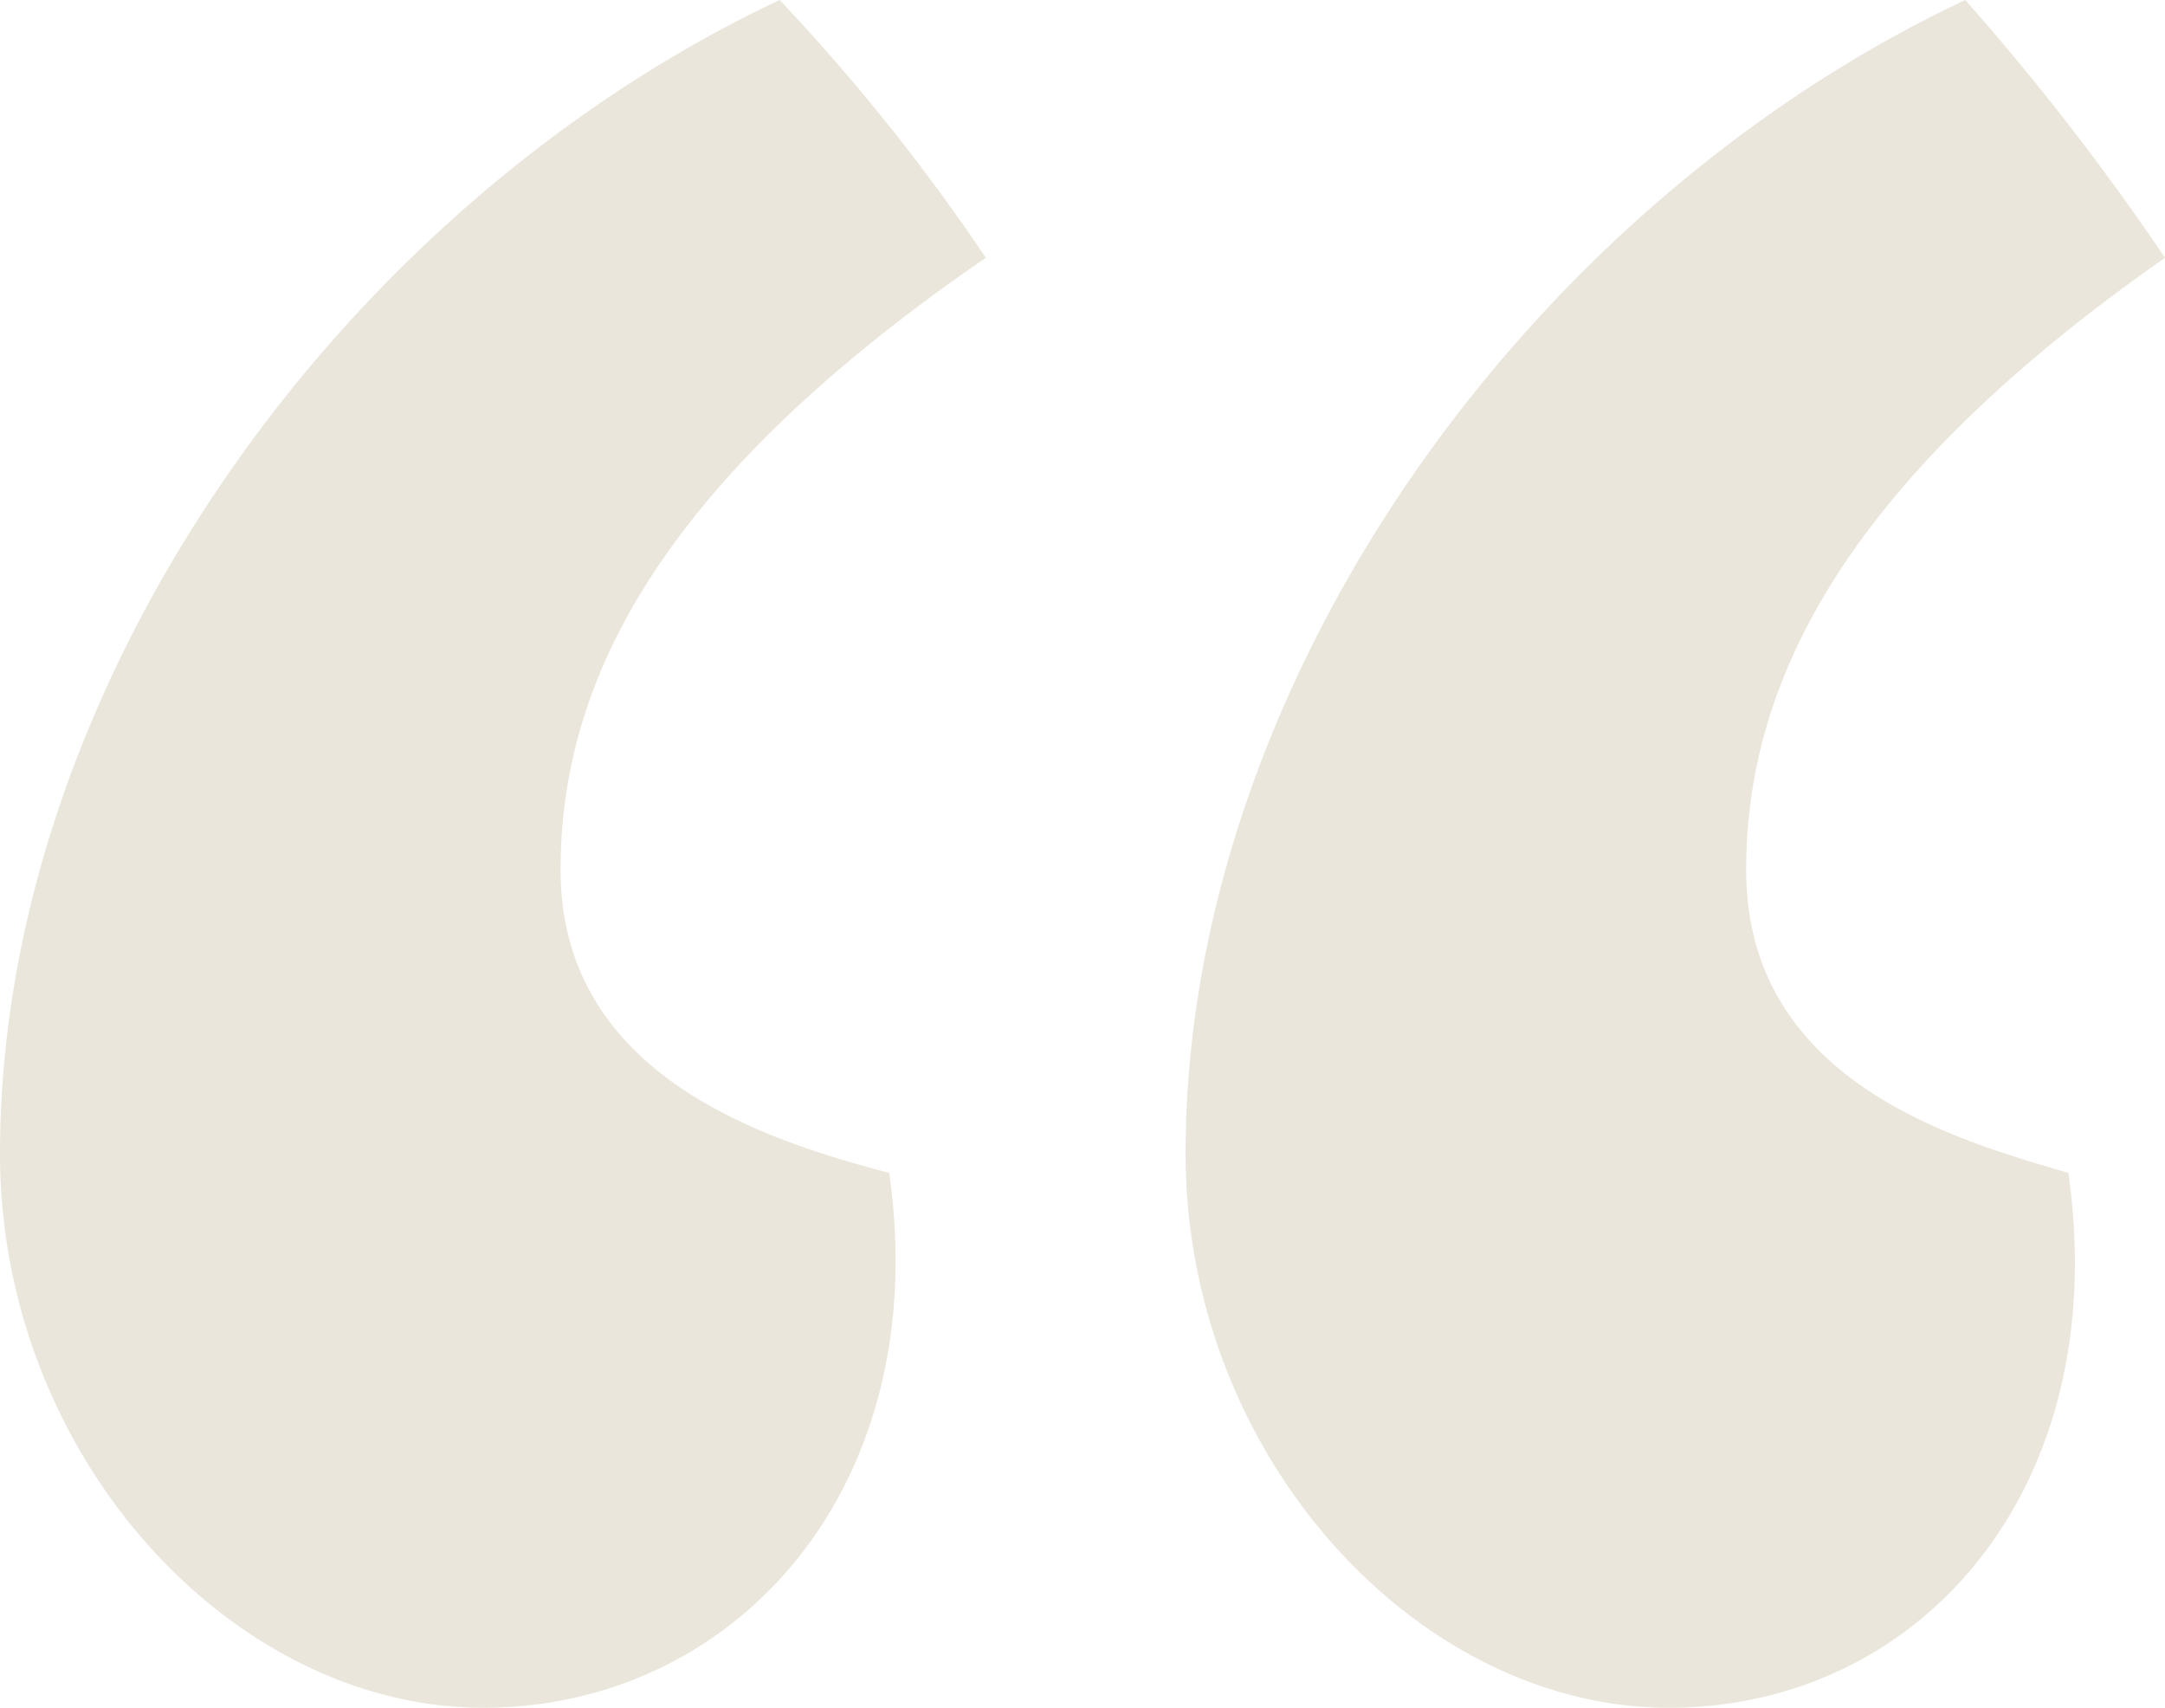 <svg xmlns="http://www.w3.org/2000/svg" width="16.8" height="13.25" viewBox="0 0 16.8 13.25">
  <path id="Path_92" data-name="Path 92" d="M6.25-22.75c1.95,0,3.5-1.7,3.15-4.15-.95-.25-2.55-.75-2.55-2.35,0-1.45.75-3,3.3-4.75a15.583,15.583,0,0,0-1.6-2c-3.4,1.6-6.05,5.3-6.05,8.95C2.5-24.7,4.3-22.75,6.25-22.75Zm9.2,0c1.95,0,3.45-1.7,3.1-4.15-.85-.25-2.5-.7-2.5-2.35,0-1.45.75-3,3.25-4.75a19.479,19.479,0,0,0-1.55-2c-3.4,1.6-6.05,5.3-6.05,8.95C11.7-24.7,13.5-22.75,15.45-22.75Z" transform="translate(-2.5 36)" fill="#ebe6db"/>
</svg>